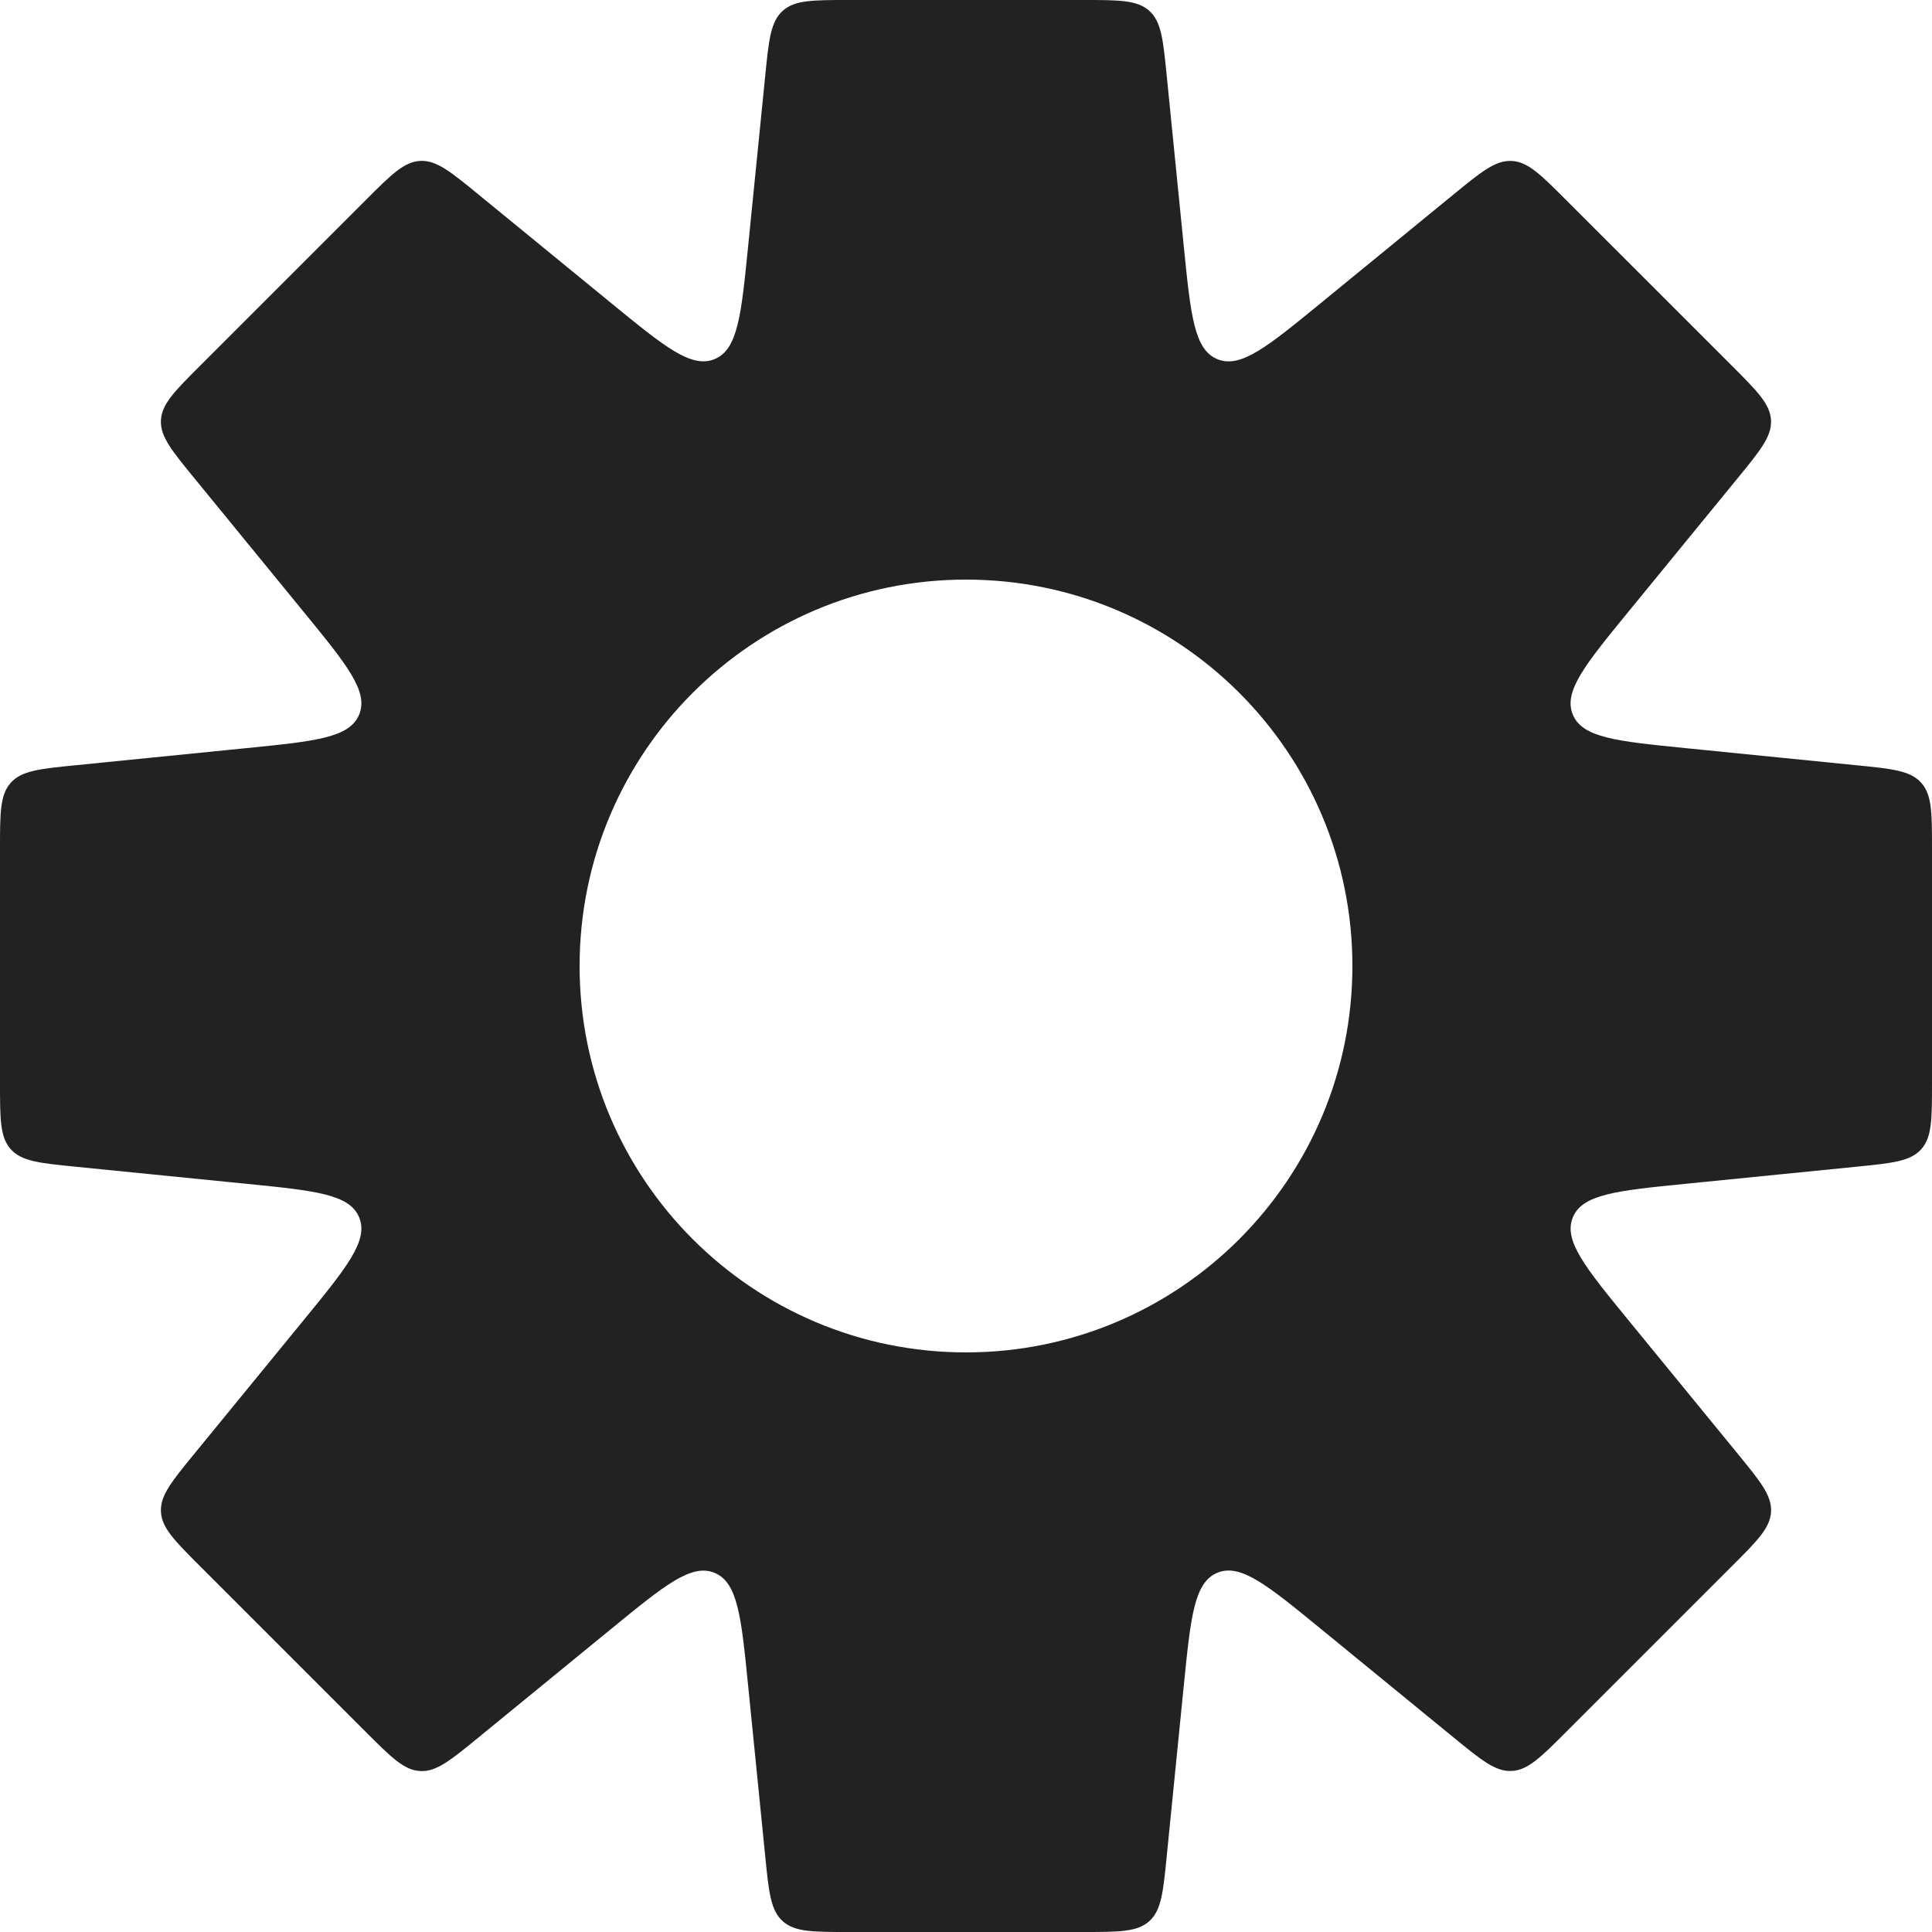 <?xml version="1.0" encoding="UTF-8"?>
<svg xmlns="http://www.w3.org/2000/svg" width="46" height="46" viewBox="0 0 46 46" fill="none">
  <path d="M25.789 0C26.649 0 27.079 0 27.365 0.259C27.651 0.517 27.694 0.945 27.779 1.801L28.186 5.871C28.35 7.505 28.431 8.322 28.983 8.551C29.536 8.78 30.172 8.26 31.442 7.221L34.609 4.629C35.275 4.084 35.608 3.813 35.993 3.832C36.378 3.851 36.682 4.155 37.29 4.764L41.236 8.709C41.844 9.317 42.148 9.622 42.167 10.007C42.186 10.392 41.914 10.724 41.369 11.39L38.779 14.556C37.74 15.826 37.219 16.462 37.448 17.015C37.677 17.567 38.495 17.649 40.128 17.812L44.199 18.22C45.055 18.305 45.483 18.349 45.741 18.635C46 18.92 46 19.35 46 20.21V25.79C46 26.65 46 27.08 45.741 27.365C45.483 27.651 45.055 27.694 44.199 27.779L40.129 28.186C38.495 28.35 37.678 28.431 37.449 28.984C37.22 29.537 37.741 30.173 38.78 31.443L41.37 34.608C41.915 35.274 42.187 35.607 42.168 35.992C42.149 36.377 41.845 36.682 41.236 37.29L37.291 41.235C36.683 41.843 36.378 42.147 35.993 42.166C35.608 42.185 35.276 41.913 34.61 41.369L31.443 38.778C30.173 37.739 29.537 37.218 28.984 37.447C28.432 37.676 28.35 38.493 28.186 40.127L27.779 44.199C27.694 45.055 27.651 45.483 27.365 45.741C27.08 46 26.65 46 25.79 46H20.21C19.35 46 18.919 46 18.634 45.741C18.349 45.483 18.305 45.055 18.22 44.199L17.812 40.128C17.649 38.495 17.567 37.678 17.014 37.449C16.461 37.221 15.826 37.741 14.556 38.78L11.39 41.37C10.724 41.915 10.392 42.187 10.007 42.168C9.622 42.149 9.317 41.845 8.709 41.236L4.764 37.291C4.155 36.683 3.851 36.378 3.832 35.993C3.813 35.608 4.085 35.276 4.63 34.61L7.221 31.443C8.26 30.173 8.78 29.537 8.551 28.984C8.322 28.432 7.505 28.35 5.871 28.186L1.801 27.779C0.945 27.694 0.517 27.651 0.259 27.365C0 27.08 6.95026e-09 26.65 0 25.79V20.21C2.22324e-09 19.35 0 18.92 0.259 18.635C0.517 18.349 0.945 18.305 1.801 18.22L5.872 17.812C7.505 17.649 8.322 17.567 8.551 17.015C8.78 16.462 8.26 15.827 7.221 14.557L4.63 11.389C4.085 10.723 3.813 10.391 3.832 10.006C3.851 9.621 4.155 9.316 4.764 8.708L8.709 4.763C9.317 4.154 9.622 3.85 10.007 3.831C10.392 3.812 10.724 4.084 11.39 4.629L14.556 7.22C15.826 8.259 16.462 8.779 17.015 8.55C17.567 8.321 17.649 7.504 17.812 5.87L18.22 1.801C18.305 0.945 18.349 0.517 18.635 0.259C18.92 0 19.35 1.89976e-09 20.21 0H25.789ZM23 13.8C17.919 13.8 13.8 17.919 13.8 23C13.8 28.081 17.919 32.2 23 32.2C28.081 32.2 32.2 28.081 32.2 23C32.2 17.919 28.081 13.8 23 13.8Z" fill="#222222"></path>
</svg>

